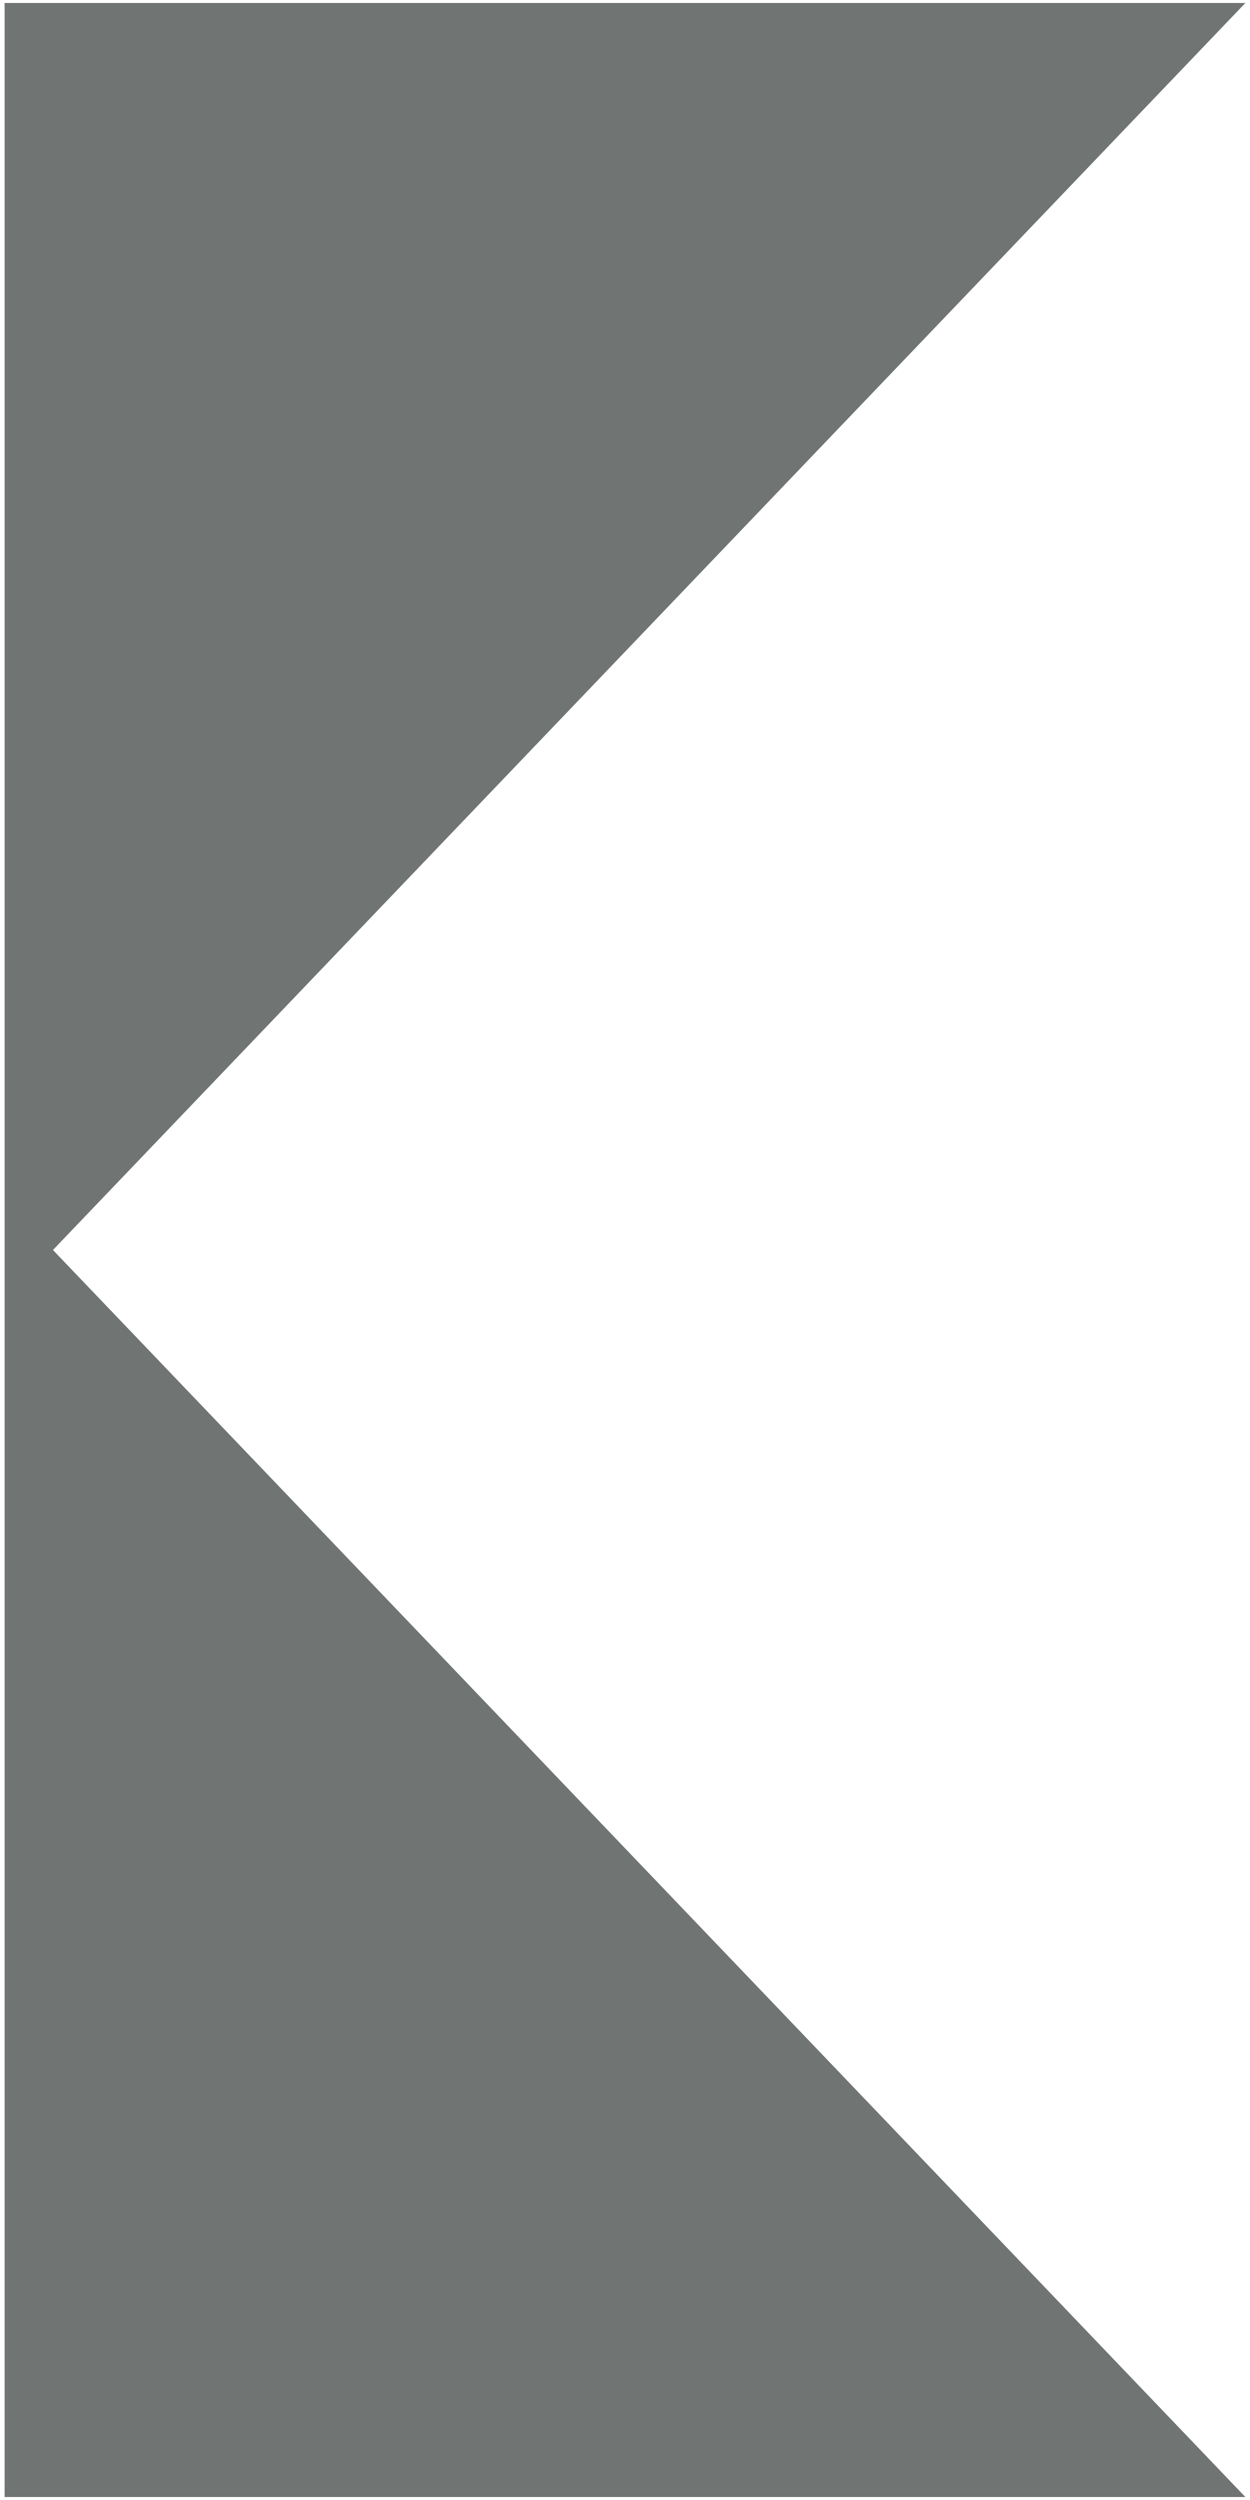 <?xml version="1.0" encoding="utf-8"?>
<!-- Generator: Adobe Illustrator 28.0.0, SVG Export Plug-In . SVG Version: 6.00 Build 0)  -->
<svg version="1.1" id="Layer_1" xmlns="http://www.w3.org/2000/svg" xmlns:xlink="http://www.w3.org/1999/xlink" x="0px" y="0px"
	 viewBox="0 0 38 76" style="enable-background:new 0 0 38 76;" xml:space="preserve">
<style type="text/css">
	.st0{fill:#707473;}
</style>
<polygon class="st0" points="37.86,0.09 1.61,38 37.86,75.91 0.14,75.91 0.14,0.09 "/>
</svg>
